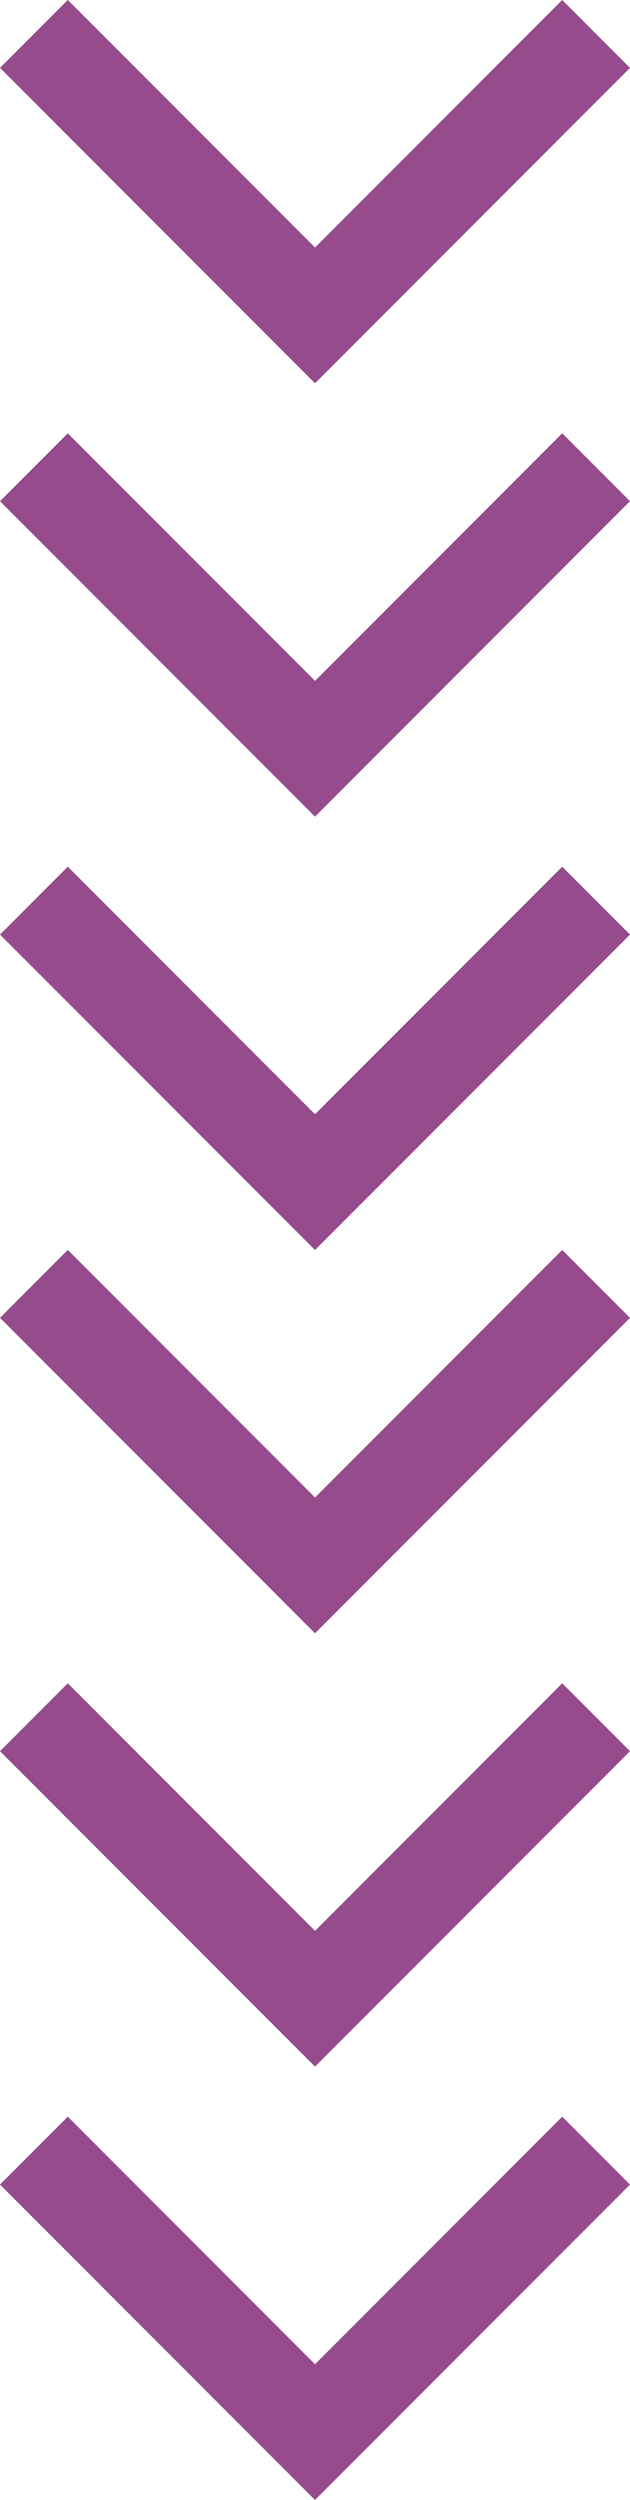 <svg xmlns="http://www.w3.org/2000/svg" width="61.326" height="243.042" viewBox="0 0 61.326 243.042"><g id="Group_435" data-name="Group 435" transform="translate(-797.337 -743.69)"><g id="Group_393" data-name="Group 393" transform="translate(858.663 743.69) rotate(90)"><g id="Group_335" data-name="Group 335" transform="translate(0 0)"><path id="Path_409" data-name="Path 409" d="M895.472,693.826l-6.6-6.6,24.067-24.067L888.876,639.1l6.6-6.6,30.664,30.663Z" transform="translate(-888.876 -632.5)" fill="#964b8c"></path></g><g id="Group_336" data-name="Group 336" transform="translate(42.131 0)"><path id="Path_410" data-name="Path 410" d="M989.5,693.826l-6.6-6.6,24.067-24.067L982.9,639.1l6.6-6.6,30.664,30.663Z" transform="translate(-982.904 -632.5)" fill="#964b8c"></path></g><g id="Group_337" data-name="Group 337" transform="translate(84.261 0)"><path id="Path_411" data-name="Path 411" d="M1083.529,693.826l-6.6-6.6L1101,663.163,1076.932,639.1l6.6-6.6,30.664,30.663Z" transform="translate(-1076.932 -632.5)" fill="#964b8c"></path></g></g><g id="Group_394" data-name="Group 394" transform="translate(858.663 865.212) rotate(90)"><g id="Group_335-2" data-name="Group 335" transform="translate(0 0)"><path id="Path_409-2" data-name="Path 409" d="M895.472,693.826l-6.6-6.6,24.067-24.067L888.876,639.1l6.6-6.6,30.664,30.663Z" transform="translate(-888.876 -632.5)" fill="#964b8c"></path></g><g id="Group_336-2" data-name="Group 336" transform="translate(42.131 0)"><path id="Path_410-2" data-name="Path 410" d="M989.5,693.826l-6.6-6.6,24.067-24.067L982.9,639.1l6.6-6.6,30.664,30.663Z" transform="translate(-982.904 -632.5)" fill="#964b8c"></path></g><g id="Group_337-2" data-name="Group 337" transform="translate(84.261 0)"><path id="Path_411-2" data-name="Path 411" d="M1083.529,693.826l-6.6-6.6L1101,663.163,1076.932,639.1l6.6-6.6,30.664,30.663Z" transform="translate(-1076.932 -632.5)" fill="#964b8c"></path></g></g></g></svg>